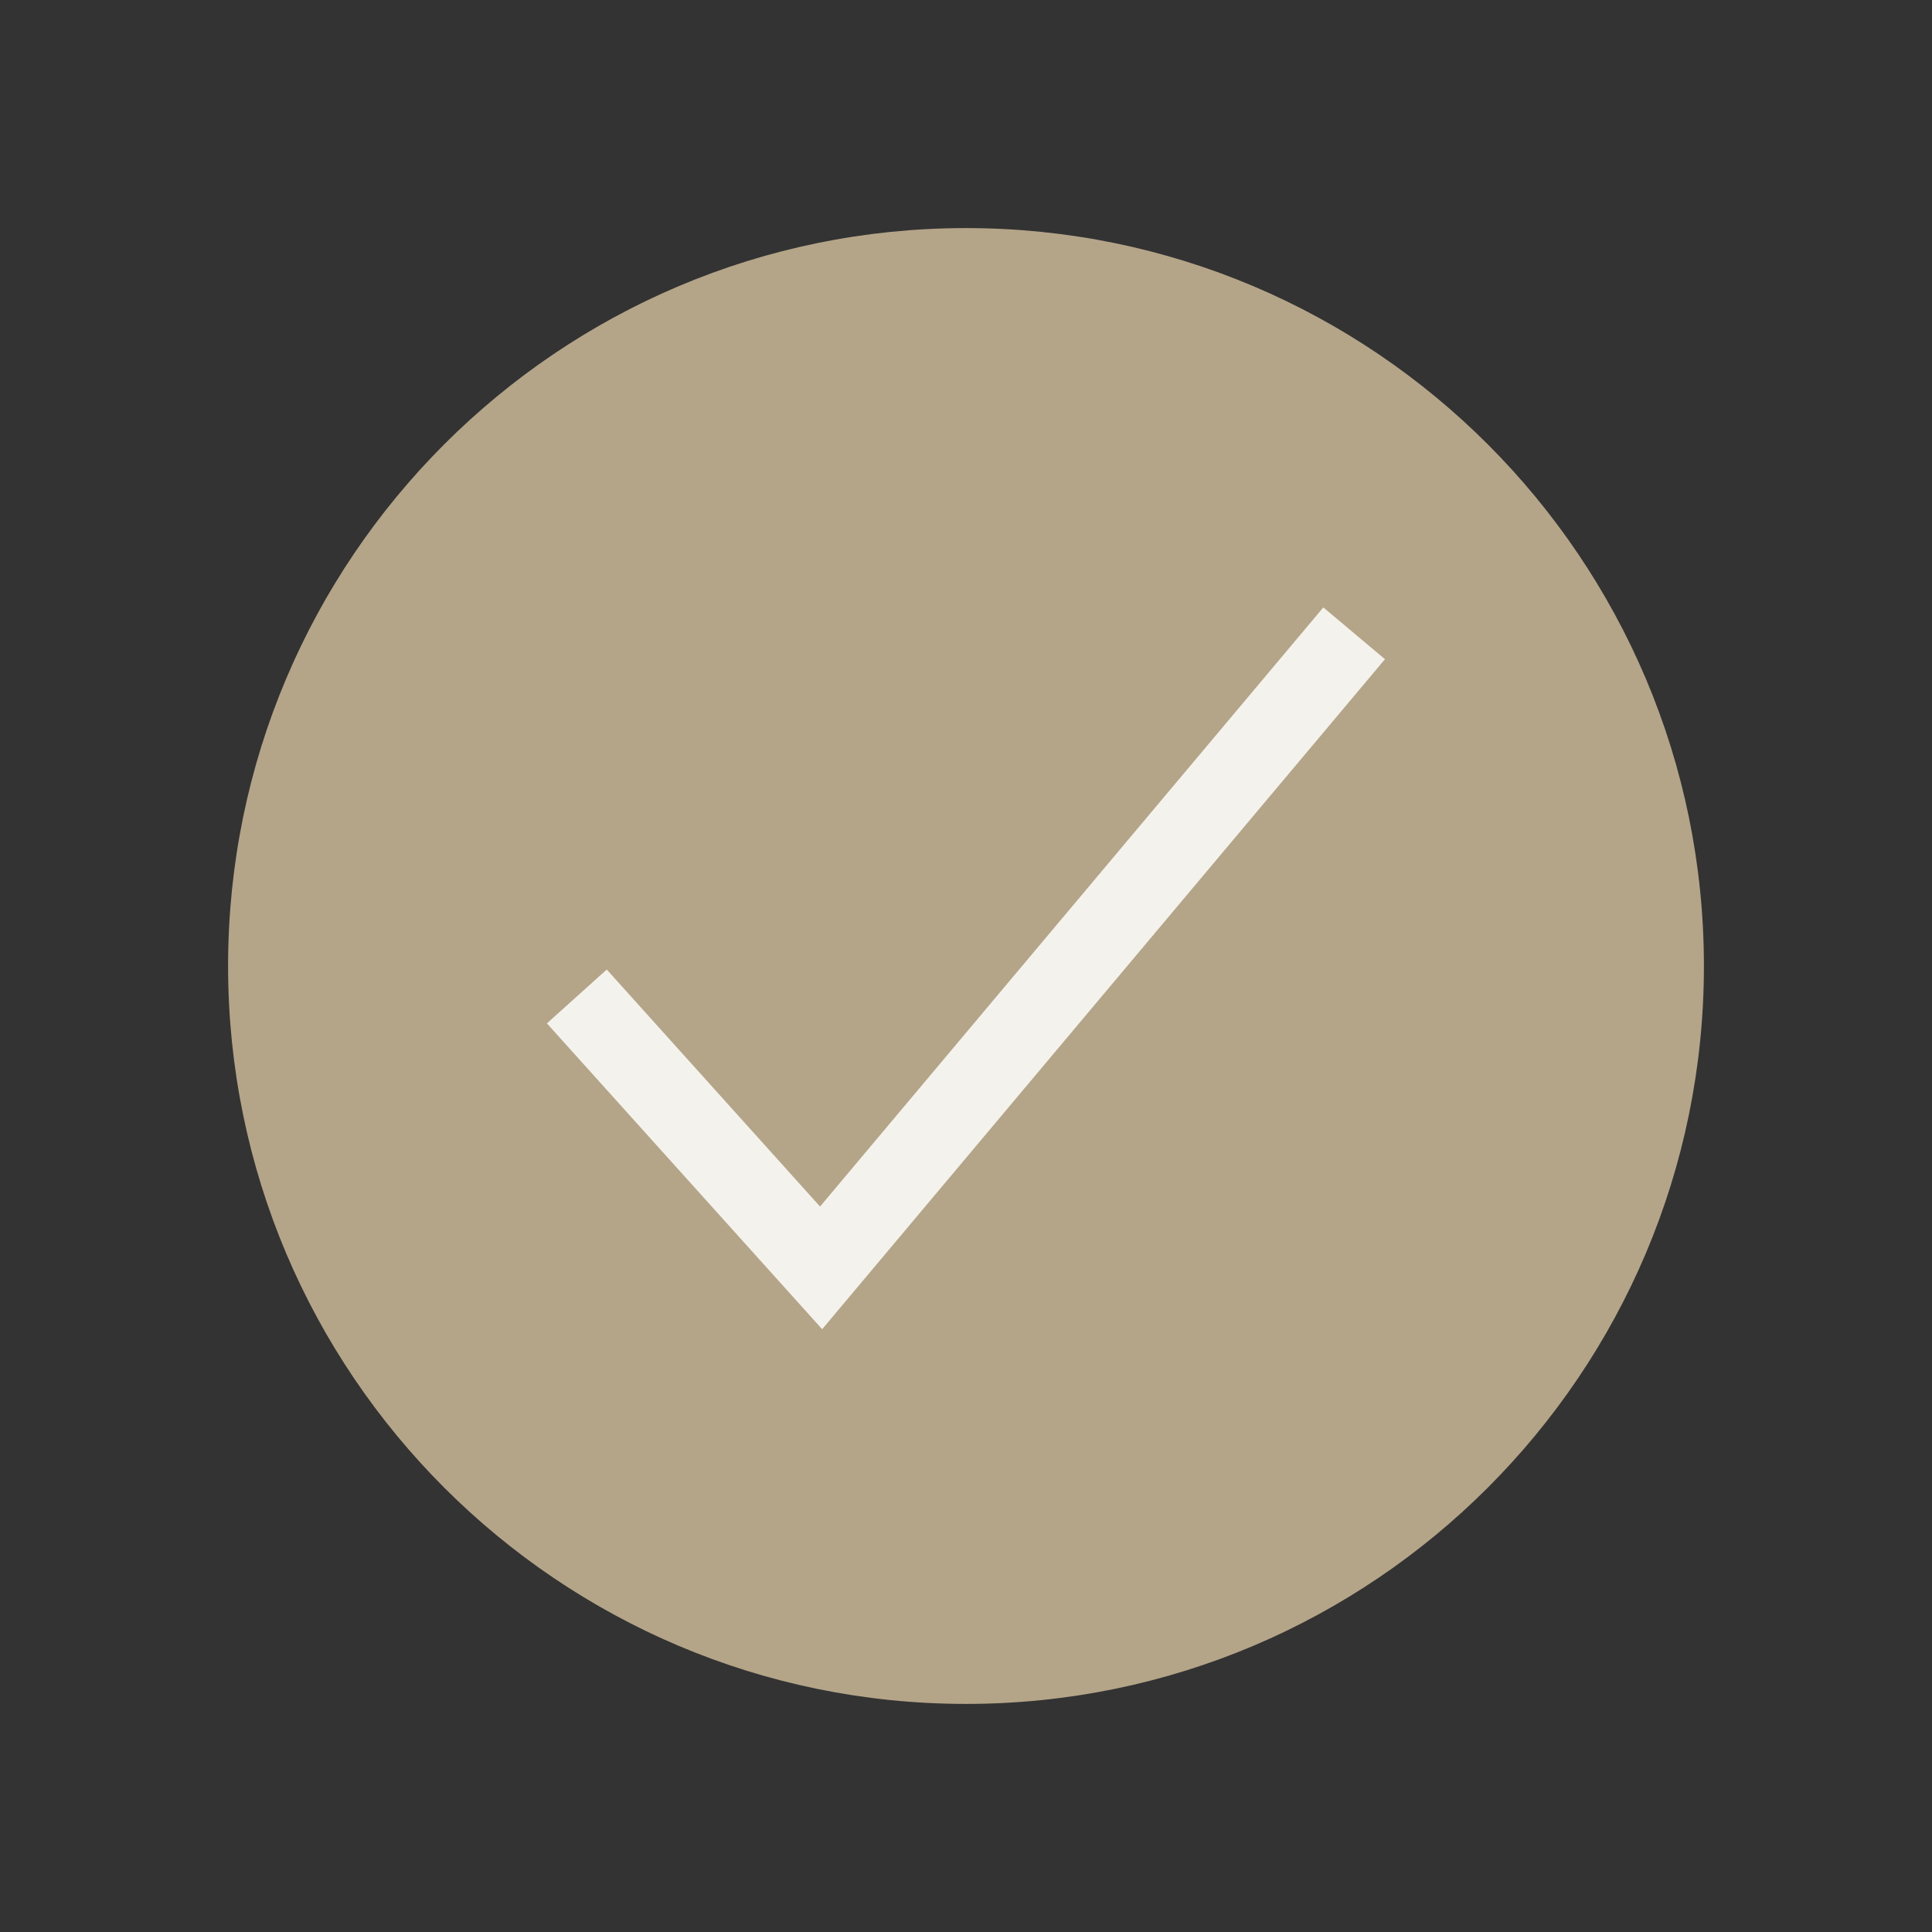 <svg width="72" height="72" viewBox="0 0 72 72" fill="none" xmlns="http://www.w3.org/2000/svg">
<rect x="0" y="0" width="72" height="72" fill="#333333" stroke="none"/>
<path d="M63 36C63 21.094 50.906 9 36 9C21.094 9 9 21.094 9 36C9 50.906 21.094 63 36 63C50.906 63 63 50.906 63 36Z" fill="#B4A589" stroke="#B4A589" stroke-miterlimit="10"/>
<path d="M49.5 24.75L30.6 47.25L22.5 38.25" stroke="#F4F2ED" stroke-width="3" stroke-linecap="square"/>
</svg>
